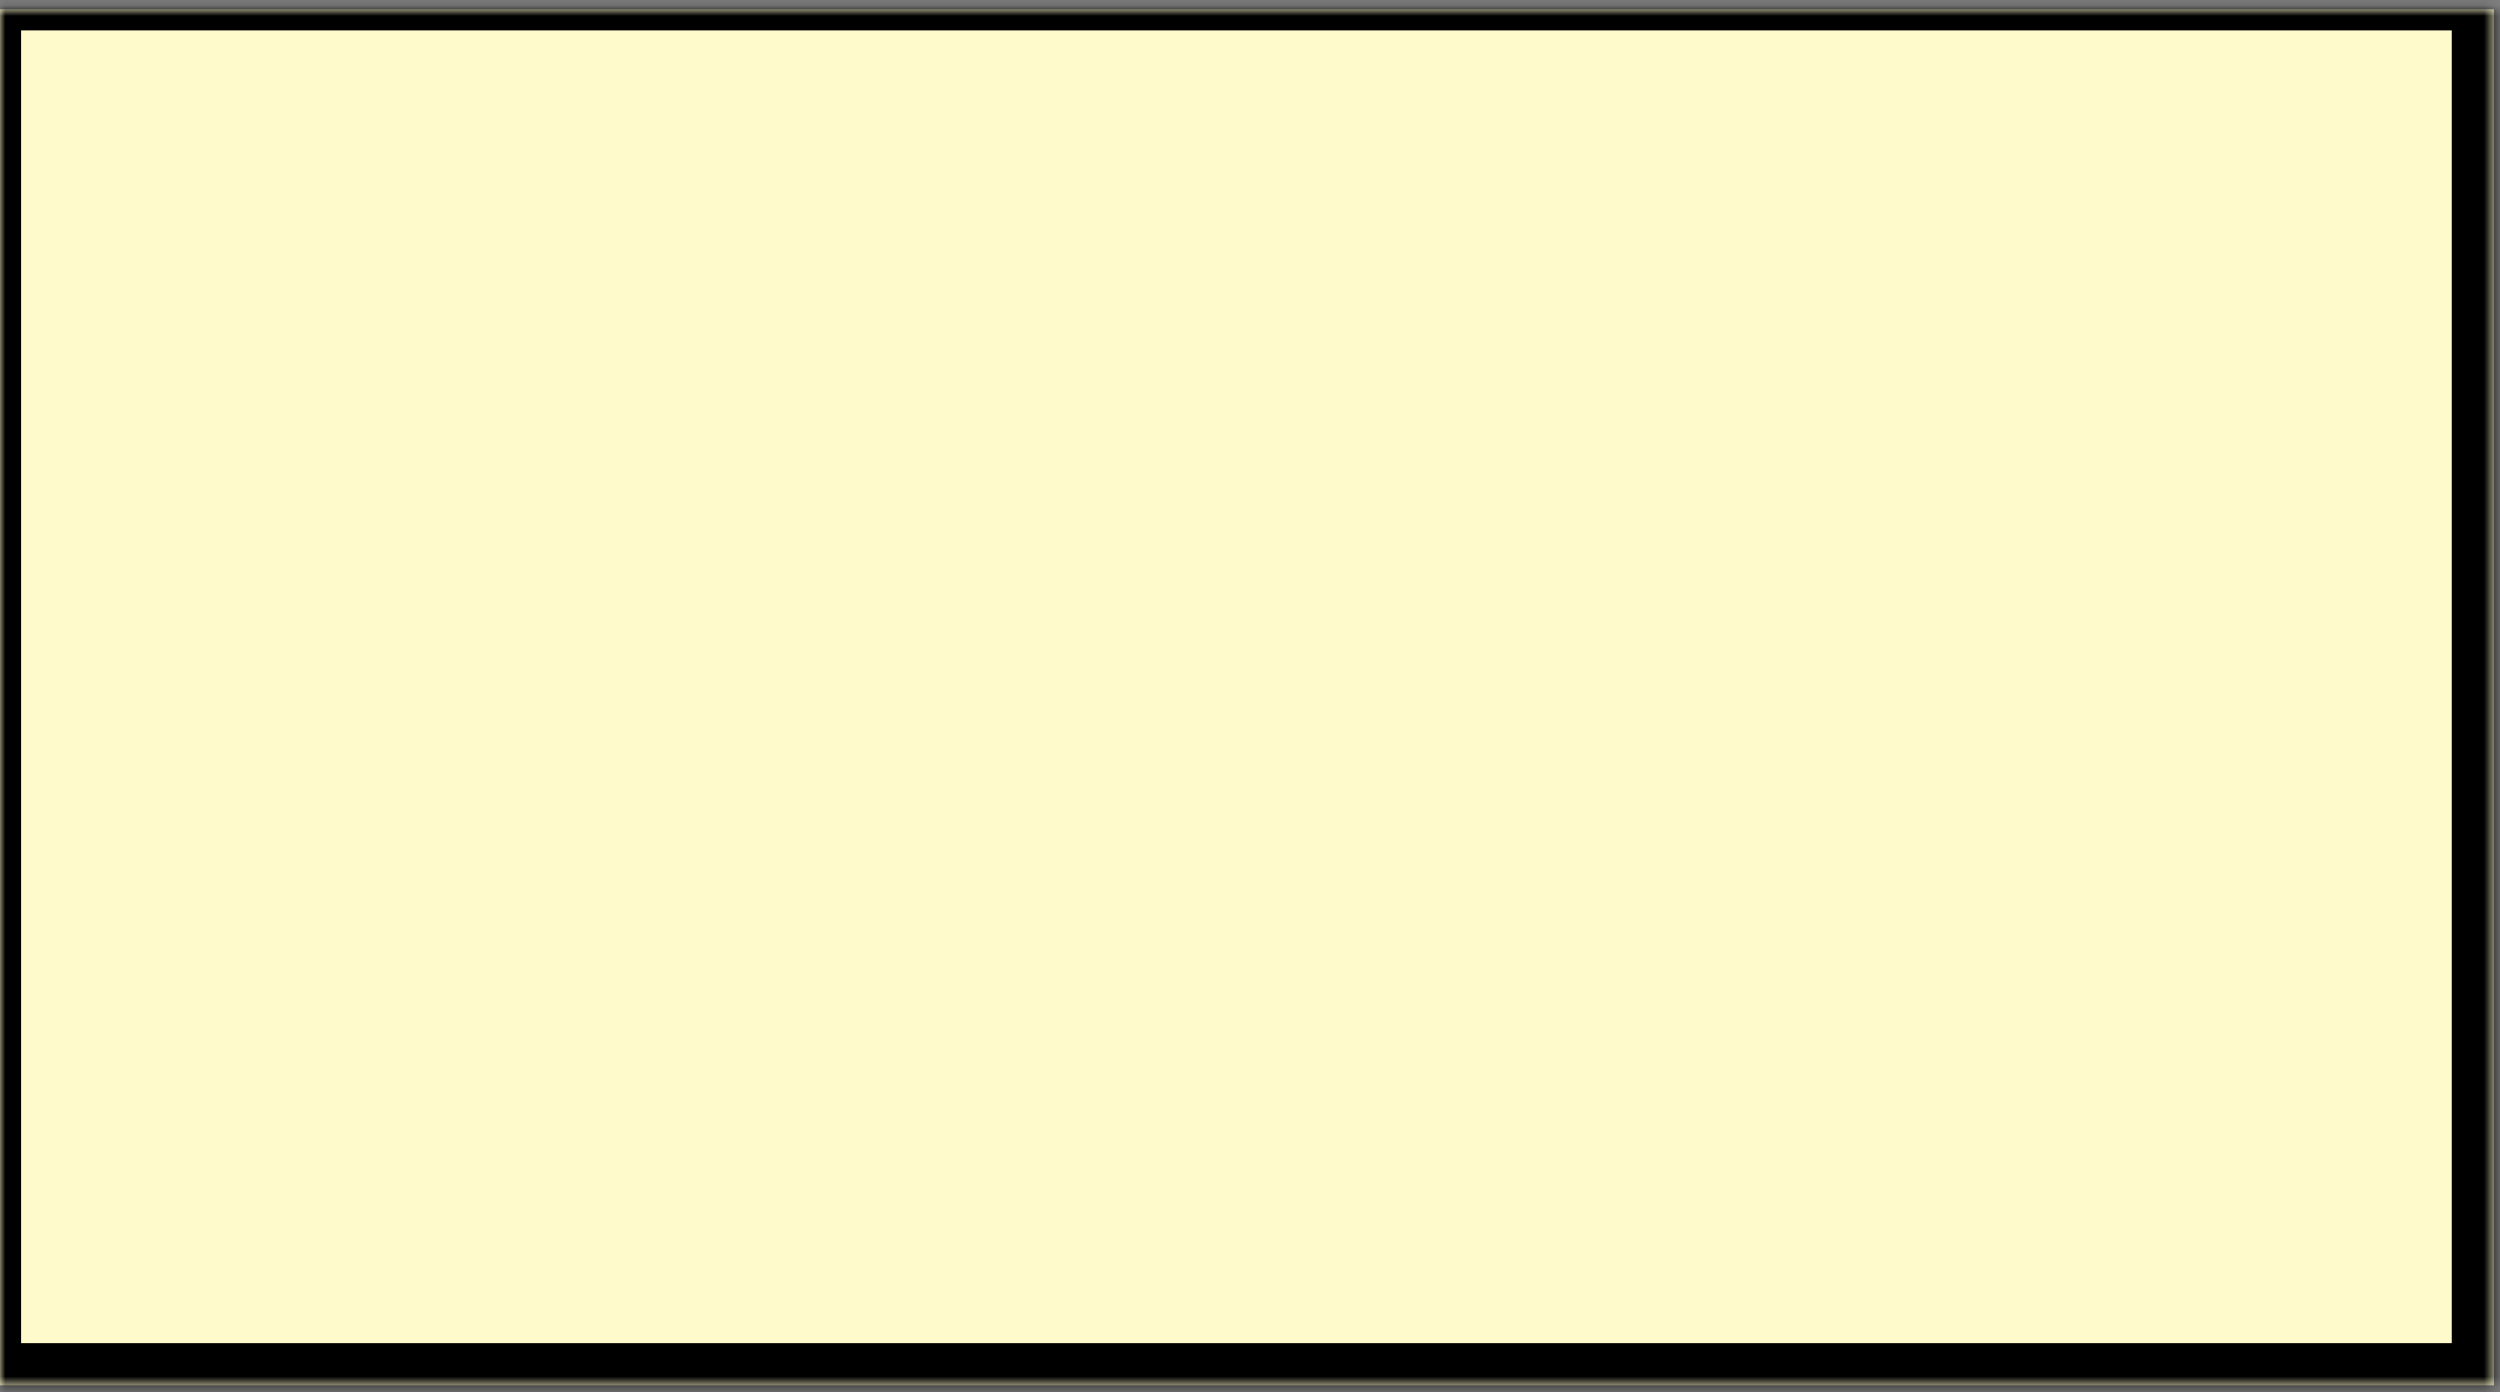 <?xml version="1.0" encoding="UTF-8"?> <svg xmlns="http://www.w3.org/2000/svg" width="237" height="132" viewBox="0 0 237 132" fill="none"><rect x="0" y="0" width="237" height="132" fill="#808080" stroke="none"/><mask id="path-1-inside-1_810_172" fill="white"><path d="M0 0.882H236.426V131.331H0V0.882Z"></path></mask><path d="M0 0.882H236.426V131.331H0V0.882Z" fill="#FFFACC"></path><path d="M0 0.882V-1.118H-2V0.882H0ZM236.426 0.882H240.426V-1.118H236.426V0.882ZM236.426 131.331V135.331H240.426V131.331H236.426ZM0 131.331H-2V135.331H0V131.331ZM0 2.882H236.426V-1.118H0V2.882ZM232.426 0.882V131.331H240.426V0.882H232.426ZM236.426 127.331H0V135.331H236.426V127.331ZM2 131.331V0.882H-2V131.331H2Z" fill="black" mask="url(#path-1-inside-1_810_172)"></path></svg> 